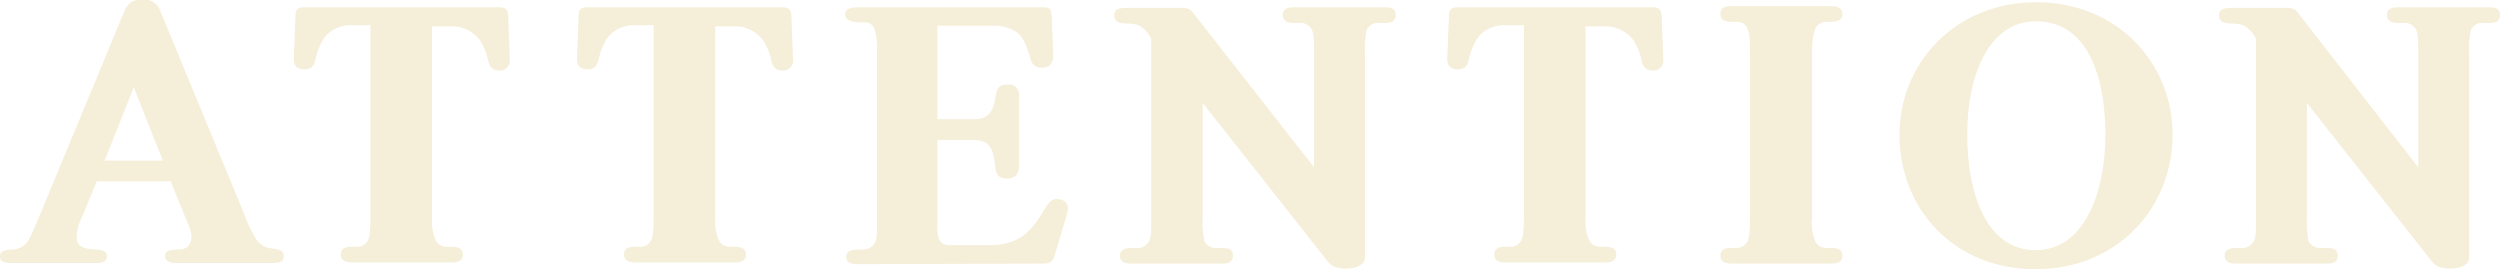 <?xml version="1.0" encoding="utf-8"?>
<!-- Generator: Adobe Illustrator 26.5.2, SVG Export Plug-In . SVG Version: 6.00 Build 0)  -->
<svg version="1.1" id="レイヤー_1" xmlns="http://www.w3.org/2000/svg" xmlns:xlink="http://www.w3.org/1999/xlink" x="0px"
	 y="0px" viewBox="0 0 446.7 48.1" style="enable-background:new 0 0 446.7 48.1;" xml:space="preserve">
<style type="text/css">
	.st0{filter:url(#パス_2879);}
	.st1{fill:#F5EED9;}
</style>
<filter  filterUnits="userSpaceOnUse" height="78.076" id="パス_2879" width="476.692" x="0" y="0">
	<feOffset  input="SourceAlpha"></feOffset>
	<feGaussianBlur  result="blur" stdDeviation="5"></feGaussianBlur>
	<feFlood  flood-color="#d66400" flood-opacity="0.6"></feFlood>
	<feComposite  in2="blur" operator="in"></feComposite>
	<feComposite  in="SourceGraphic" operator="over"></feComposite>
</filter>
<g transform="matrix(1, 0, 0, 1, 0, 0)" class="st0">
	<path id="パス_2879-2_00000167355904150909709760000004028912097287467398_" class="st1" d="M18.7,28.7l5.2-13.1l5.2,13.1H18.7z
		 M2.1,44.6c-1.7,0-2.1,0.5-2.1,1.2c0,0.7,0.4,1.2,2,1.2h15.1c1.5,0,2-0.4,2-1.2c0-0.7-0.5-1.2-1.9-1.2c-2.2-0.1-3.4-0.5-3.5-2
		c0-1.3,0.3-2.6,0.9-3.7l2.7-6.5h13.2l2.6,6.4c0.7,1.6,1.4,3.1,1,4.3c-0.4,1.4-1.6,1.5-2.6,1.5c-1.7,0-2,0.5-2,1.2
		c0,0.7,0.6,1.2,2,1.2h16.8c2,0,2.4-0.3,2.4-1.2c0-0.5,0-1.2-2.1-1.4c-1.2-0.1-2.3-0.7-2.9-1.8c-0.8-1.3-1.5-2.7-2-4.2l-15-36.3
		c-0.4-1.4-1.8-2.4-3.3-2.2c-2.1,0-2.7,1-3.3,2.4L7.3,38c-1.4,3.3-2,4.8-2.7,5.6C3.9,44.2,3,44.6,2.1,44.6z M77.2,38.7v-34h3.6
		c1.9,0,3.7,0.9,4.9,2.4c0.7,1.1,1.3,2.4,1.5,3.7c0.3,1.1,0.7,1.8,2,1.8c1,0.1,1.9-0.7,1.9-1.7c0-0.1,0-0.3,0-0.4l-0.3-7.8
		c-0.1-1-0.5-1.4-1.6-1.4H54.4c-1.2,0-1.6,0.4-1.6,1.4l-0.3,7.5c-0.1,1.4,0.4,2.2,1.9,2.2s1.8-1,2-2c0.3-1.3,0.8-2.5,1.5-3.6
		c1.2-1.6,3.1-2.4,5.1-2.3h3.2v34.1c0,2.2-0.1,3.7-0.5,4.4c-0.4,0.7-1.2,1.2-2,1.1h-1c-1.3,0-1.8,0.5-1.8,1.4c0,0.8,0.5,1.4,2,1.4
		h17.8c1.4,0,2-0.5,2-1.4s-0.5-1.4-2-1.4h-0.9c-0.9,0-1.7-0.5-2-1.3C77.3,41.7,77.1,40.2,77.2,38.7z M127.8,38.7v-34h3.6
		c1.9,0,3.7,0.9,4.9,2.4c0.7,1.1,1.3,2.4,1.5,3.7c0.3,1.1,0.7,1.8,2,1.8c1,0.1,1.9-0.7,1.9-1.7c0-0.1,0-0.3,0-0.4l-0.3-7.8
		c-0.1-1-0.5-1.4-1.6-1.4H105c-1.2,0-1.6,0.4-1.6,1.4l-0.3,7.5c-0.1,1.4,0.4,2.2,1.9,2.2s1.8-1,2-2c0.3-1.3,0.8-2.5,1.5-3.6
		c1.2-1.6,3.1-2.4,5.1-2.3h3.2v34.1c0,2.2-0.1,3.7-0.5,4.4c-0.4,0.7-1.2,1.2-2,1.1h-1c-1.3,0-1.8,0.5-1.8,1.4c0,0.8,0.5,1.4,2,1.4
		h17.8c1.4,0,2-0.5,2-1.4s-0.5-1.4-2-1.4h-0.9c-0.9,0-1.7-0.5-2-1.3C127.9,41.7,127.7,40.2,127.8,38.7z M186,47.1
		c1.3,0,2-0.1,2.4-1.3l2.2-7.4c0.3-1,0.5-2.2-0.9-2.7c-1.5-0.5-2.2,0.3-2.8,1.3c-1.8,2.9-2.9,4.6-5.2,5.8c-1.5,0.7-3.1,1-4.7,1h-7.3
		c-0.8,0.1-1.5-0.3-1.9-1c-0.3-0.9-0.4-1.8-0.3-2.7V25h6.2c3,0,3.7,1.2,4.1,4.6c0.2,1.6,0.5,2.3,2.2,2.3c1.6,0,2.1-1,2.1-2.6V17.2
		c0.1-1-0.6-2-1.6-2.1c-0.2,0-0.3,0-0.5,0c-1.6,0-1.9,0.8-2.1,2.1c-0.5,3.3-1.6,4.1-4,4.1h-6.4V4.6h9.8c1.5-0.1,3,0.3,4.3,1.1
		c1,0.7,1.8,2.2,2.4,4.4c0.2,0.8,0.5,2,2.2,2c1.8,0,2-1.4,2-2.4l-0.3-7c-0.1-1.2-0.4-1.4-1.7-1.4h-32.6c-2,0-2.6,0.4-2.6,1.3
		S152,4,153.8,4h0.8c0.7,0,1.3,0.4,1.6,1c0.4,1.3,0.6,2.7,0.5,4v31.1c0,1.4,0.1,2.6-0.5,3.5c-0.5,0.7-1.3,1-2.1,1h-0.9
		c-1.4,0-2,0.5-2,1.3c0,0.9,0.7,1.3,1.9,1.3L186,47.1z M205.7,6.9v31.6c0,2.1,0.1,4.1-0.5,4.8c-0.5,0.7-1.3,1.1-2.1,1h-0.9
		c-1.5,0-2.1,0.5-2.1,1.4c0,0.8,0.5,1.4,2,1.4h16.3c1.2,0,1.9-0.3,1.9-1.4c0-1-0.5-1.4-2-1.4h-0.9c-0.9,0.1-1.8-0.4-2.2-1.2
		c-0.3-1.5-0.4-3-0.3-4.5V18.4l22.4,28.4c0.7,0.9,1.7,1.2,3.5,1.2c1.6-0.1,3.1-0.7,3.1-2V9.8c-0.1-1.5,0-3,0.3-4.5
		c0.4-0.8,1.3-1.3,2.2-1.2h1c1.4,0,2-0.4,2-1.4c0-1.1-0.7-1.4-1.9-1.4h-16.3c-1.5,0-2,0.5-2,1.4s0.6,1.4,2.1,1.4h0.9
		c0.8-0.1,1.6,0.3,2.1,1c0.5,0.7,0.5,2.7,0.5,4.8v20L213.2,2.3c-0.5-0.6-0.8-0.9-2.1-0.9h-9.8c-1.8,0-2.2,0.5-2.2,1.4
		s0.6,1.4,2.3,1.4c0.7,0,1.4,0.1,2,0.3C204.4,5,205.2,5.9,205.7,6.9L205.7,6.9z M283.3,38.7v-34h3.6c1.9,0,3.7,0.9,4.9,2.4
		c0.7,1.1,1.3,2.4,1.5,3.7c0.3,1.1,0.7,1.8,2,1.8c1,0.1,1.9-0.7,1.9-1.7c0-0.1,0-0.3,0-0.4l-0.3-7.8c-0.1-1-0.5-1.4-1.6-1.4h-34.8
		c-1.2,0-1.6,0.4-1.6,1.4l-0.3,7.5c-0.1,1.4,0.4,2.2,1.9,2.2s1.8-1,2-2c0.3-1.3,0.8-2.5,1.5-3.6c1.2-1.6,3.1-2.4,5.1-2.3h3.2v34.1
		c0,2.2-0.1,3.7-0.5,4.4c-0.4,0.7-1.2,1.2-2,1.1h-1c-1.3,0-1.8,0.5-1.8,1.4c0,0.8,0.5,1.4,2,1.4h17.8c1.4,0,2-0.5,2-1.4
		s-0.5-1.4-2-1.4h-0.9c-0.9,0-1.7-0.5-2-1.3C283.4,41.7,283.2,40.2,283.3,38.7z M312.7,38.8c0,2.2-0.1,3.7-0.5,4.4
		c-0.4,0.7-1.2,1.2-2,1.1h-1c-1.3,0-1.8,0.5-1.8,1.4c0,0.8,0.5,1.4,2,1.4h17.8c1.4,0,2-0.5,2-1.4s-0.5-1.4-2-1.4h-0.9
		c-0.9,0-1.7-0.5-2-1.3c-0.5-1.4-0.7-2.9-0.5-4.4v-29c-0.1-1.5,0.1-3,0.5-4.4c0.4-0.8,1.2-1.3,2-1.3h0.9c1.4,0,2-0.5,2-1.4
		s-0.6-1.4-2-1.4h-17.8c-1.5,0-2,0.5-2,1.4s0.5,1.4,1.8,1.4h1c0.8-0.1,1.6,0.3,2,1.1c0.4,0.7,0.5,2.2,0.5,4.4V38.8z M363.7,48.1
		c14.6,0,24.5-10.9,24.5-24.1c0-12.7-9.9-23.6-24.3-23.6c-14.6,0-24.5,10.9-24.5,23.7C339.4,37.1,348.9,48.1,363.7,48.1z
		 M363.7,44.7c-8.6,0-12.2-9.8-12.2-20.7c0-10.6,3.9-20.2,12.3-20.2c9,0,12.4,9.5,12.4,20.4C376.1,35,372.2,44.7,363.7,44.7z
		 M403.1,6.9v31.6c0,2.1,0.1,4.1-0.5,4.8c-0.5,0.7-1.3,1.1-2.1,1h-0.9c-1.5,0-2.1,0.5-2.1,1.4c0,0.8,0.5,1.4,2,1.4h16.3
		c1.2,0,1.9-0.3,1.9-1.4c0-1-0.5-1.4-2-1.4h-1c-0.9,0.1-1.8-0.4-2.2-1.2c-0.3-1.5-0.4-3-0.3-4.5V18.4l22.4,28.4
		c0.7,0.9,1.7,1.2,3.5,1.2c1.6-0.1,3.1-0.7,3.1-2V9.8c-0.1-1.5,0-3,0.3-4.5c0.4-0.8,1.3-1.3,2.2-1.2h1c1.4,0,2-0.4,2-1.4
		c0-1.1-0.7-1.4-1.9-1.4h-16.3c-1.5,0-2,0.5-2,1.4s0.6,1.4,2.1,1.4h0.9c0.8-0.1,1.6,0.3,2.1,1c0.5,0.7,0.5,2.7,0.5,4.8v20L410.6,2.3
		c-0.5-0.6-0.8-0.9-2.1-0.9h-9.8c-1.8,0-2.2,0.5-2.2,1.4s0.6,1.4,2.3,1.4c0.7,0,1.4,0.1,2,0.3C401.8,5,402.6,5.9,403.1,6.9
		L403.1,6.9z"/>
</g>
</svg>
